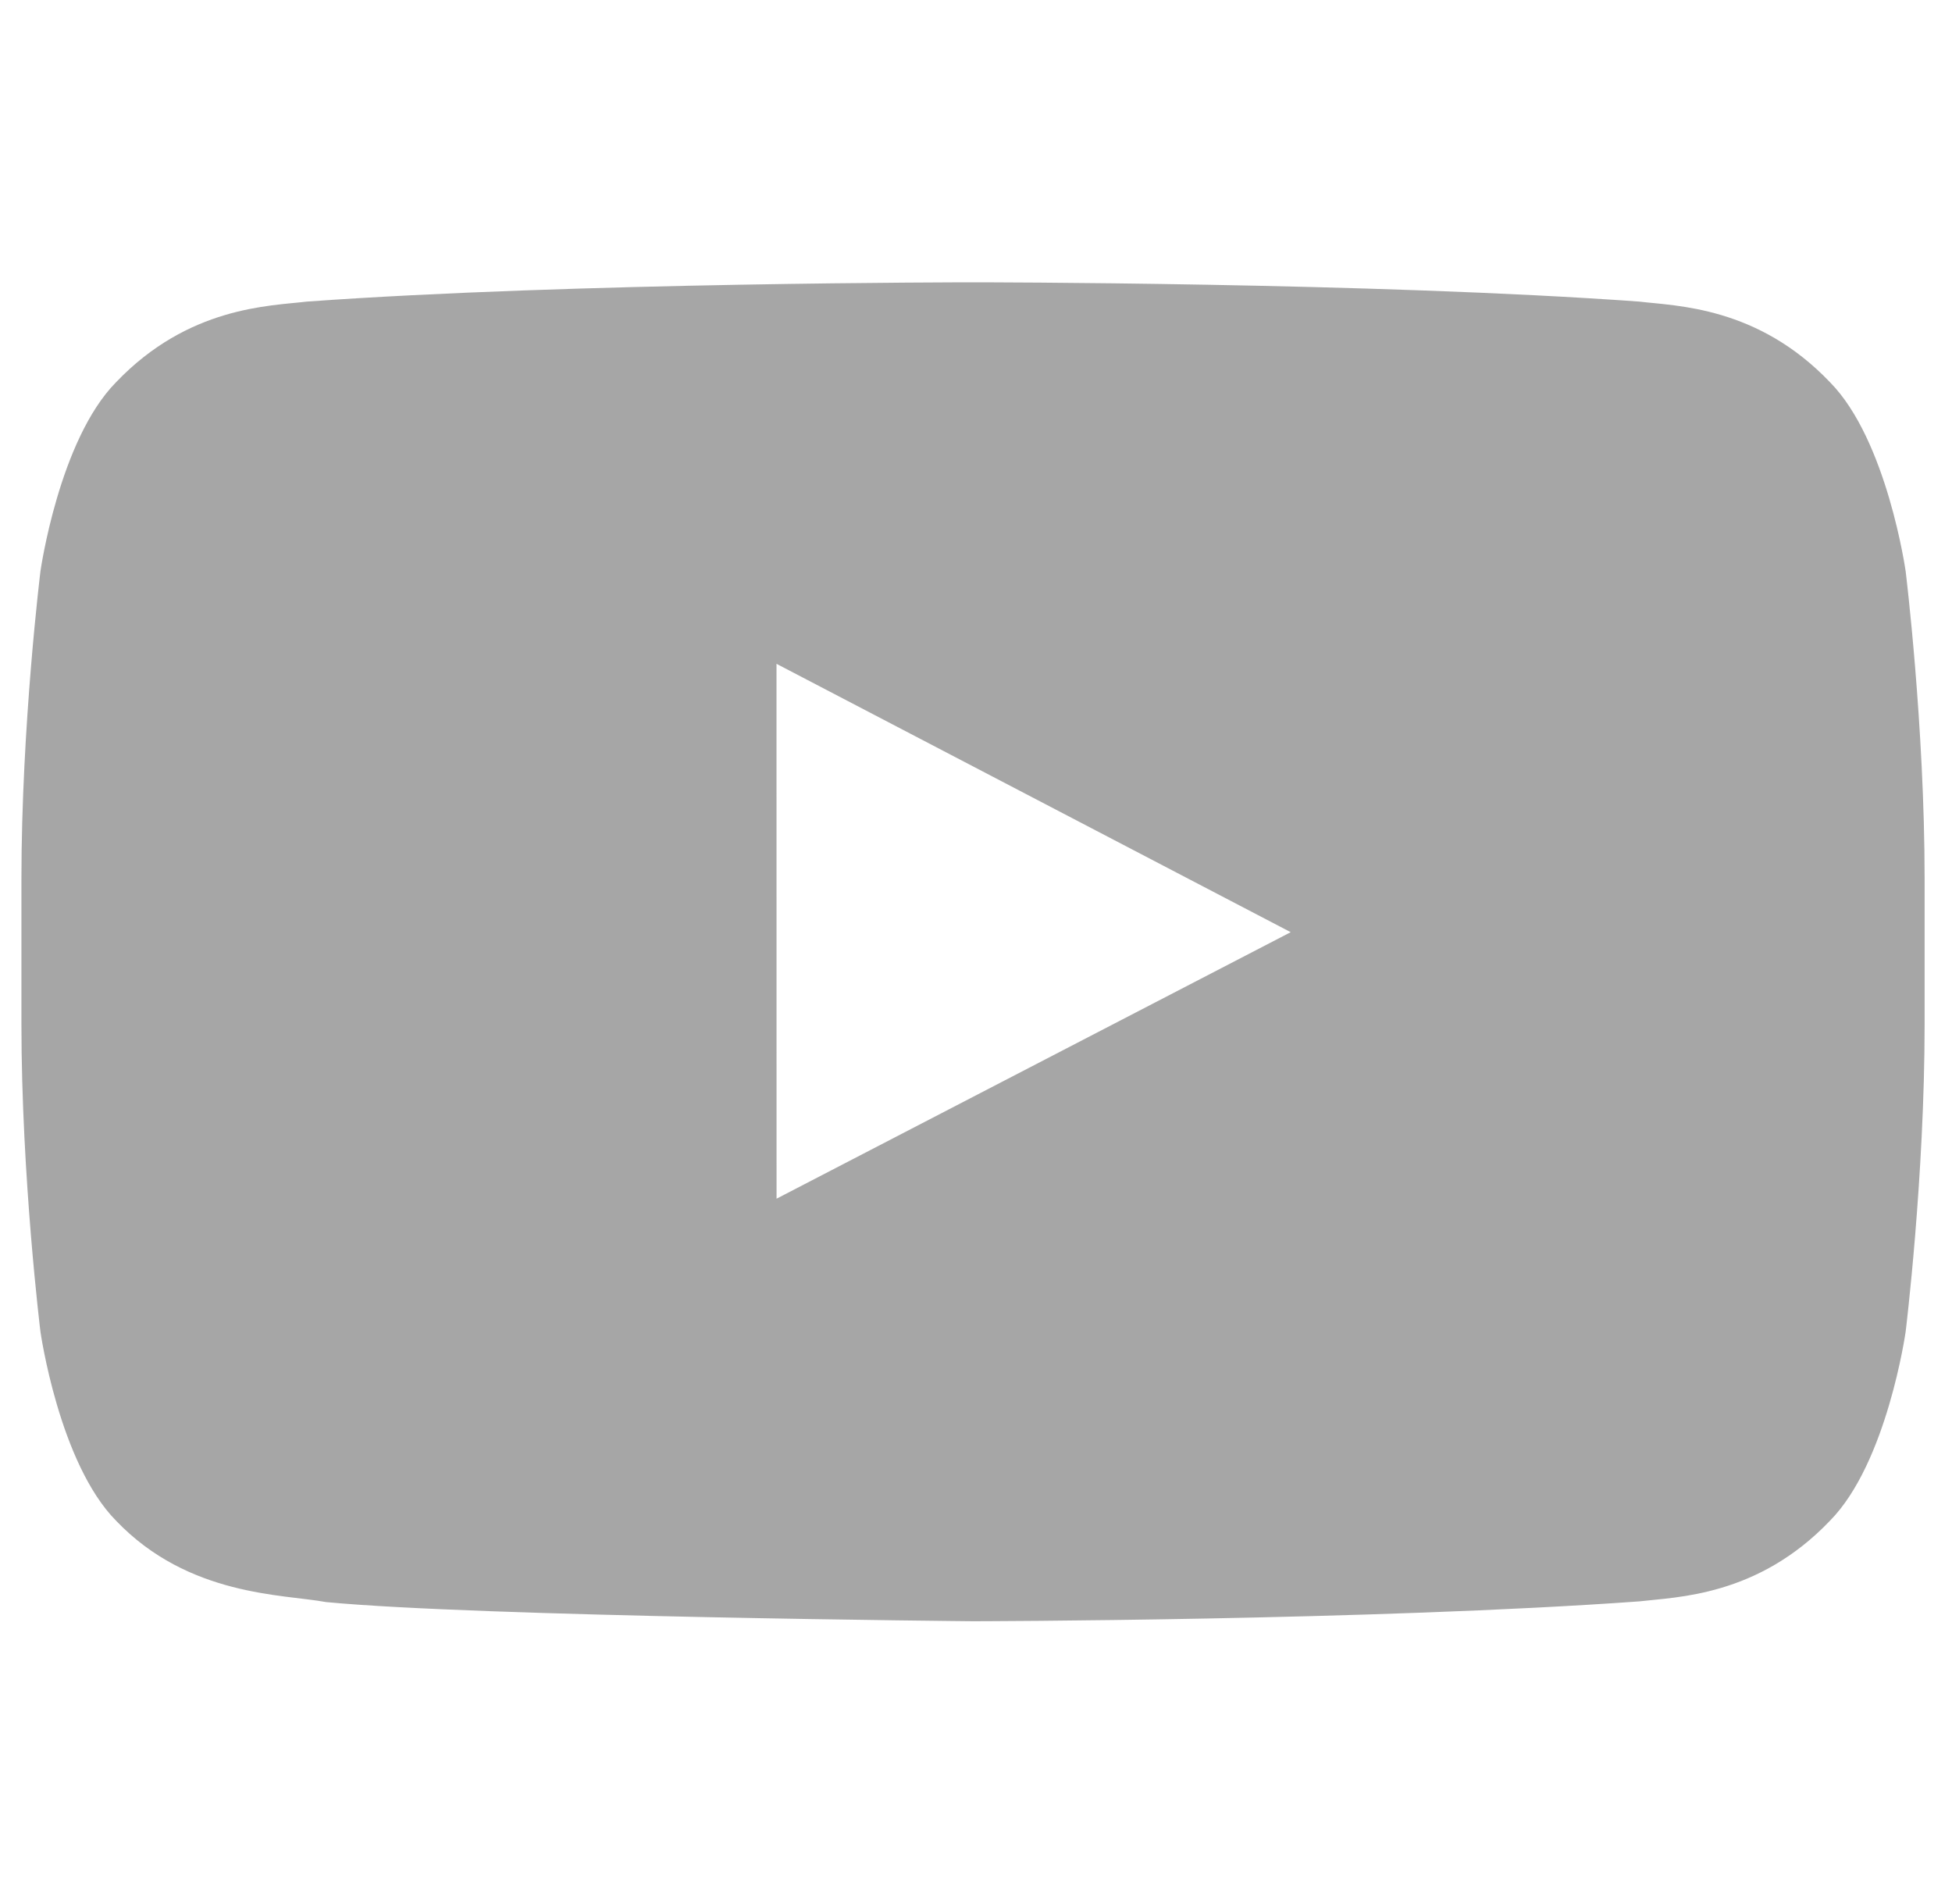 <?xml version="1.0" encoding="UTF-8"?> <svg xmlns="http://www.w3.org/2000/svg" width="40" height="39" viewBox="0 0 40 39" fill="none"><g clip-path="url(#clip0_1044_7791)"><path fill-rule="evenodd" clip-rule="evenodd" d="M39.05 11.702C39.05 11.702 38.669 9.014 37.499 7.83C36.017 6.277 34.354 6.27 33.592 6.179C28.135 5.784 19.948 5.784 19.948 5.784H19.931C19.931 5.784 11.745 5.784 6.287 6.179C5.525 6.27 3.863 6.277 2.379 7.83C1.21 9.014 0.829 11.702 0.829 11.702C0.829 11.702 0.439 14.858 0.439 18.014V20.973C0.439 24.128 0.829 27.284 0.829 27.284C0.829 27.284 1.21 29.972 2.379 31.156C3.863 32.709 5.811 32.66 6.679 32.822C9.8 33.122 19.939 33.215 19.939 33.215C19.939 33.215 28.135 33.202 33.592 32.808C34.354 32.717 36.017 32.709 37.499 31.156C38.669 29.972 39.05 27.284 39.05 27.284C39.05 27.284 39.439 24.128 39.439 20.973V18.014C39.439 14.858 39.05 11.702 39.05 11.702ZM15.913 24.558L15.912 13.6L26.449 19.098L15.913 24.558Z" fill="#A6A6A6"></path></g><defs><clipPath id="clip0_1044_7791"><rect width="39" height="39" fill="white" transform="translate(0.439)"></rect></clipPath></defs></svg> 